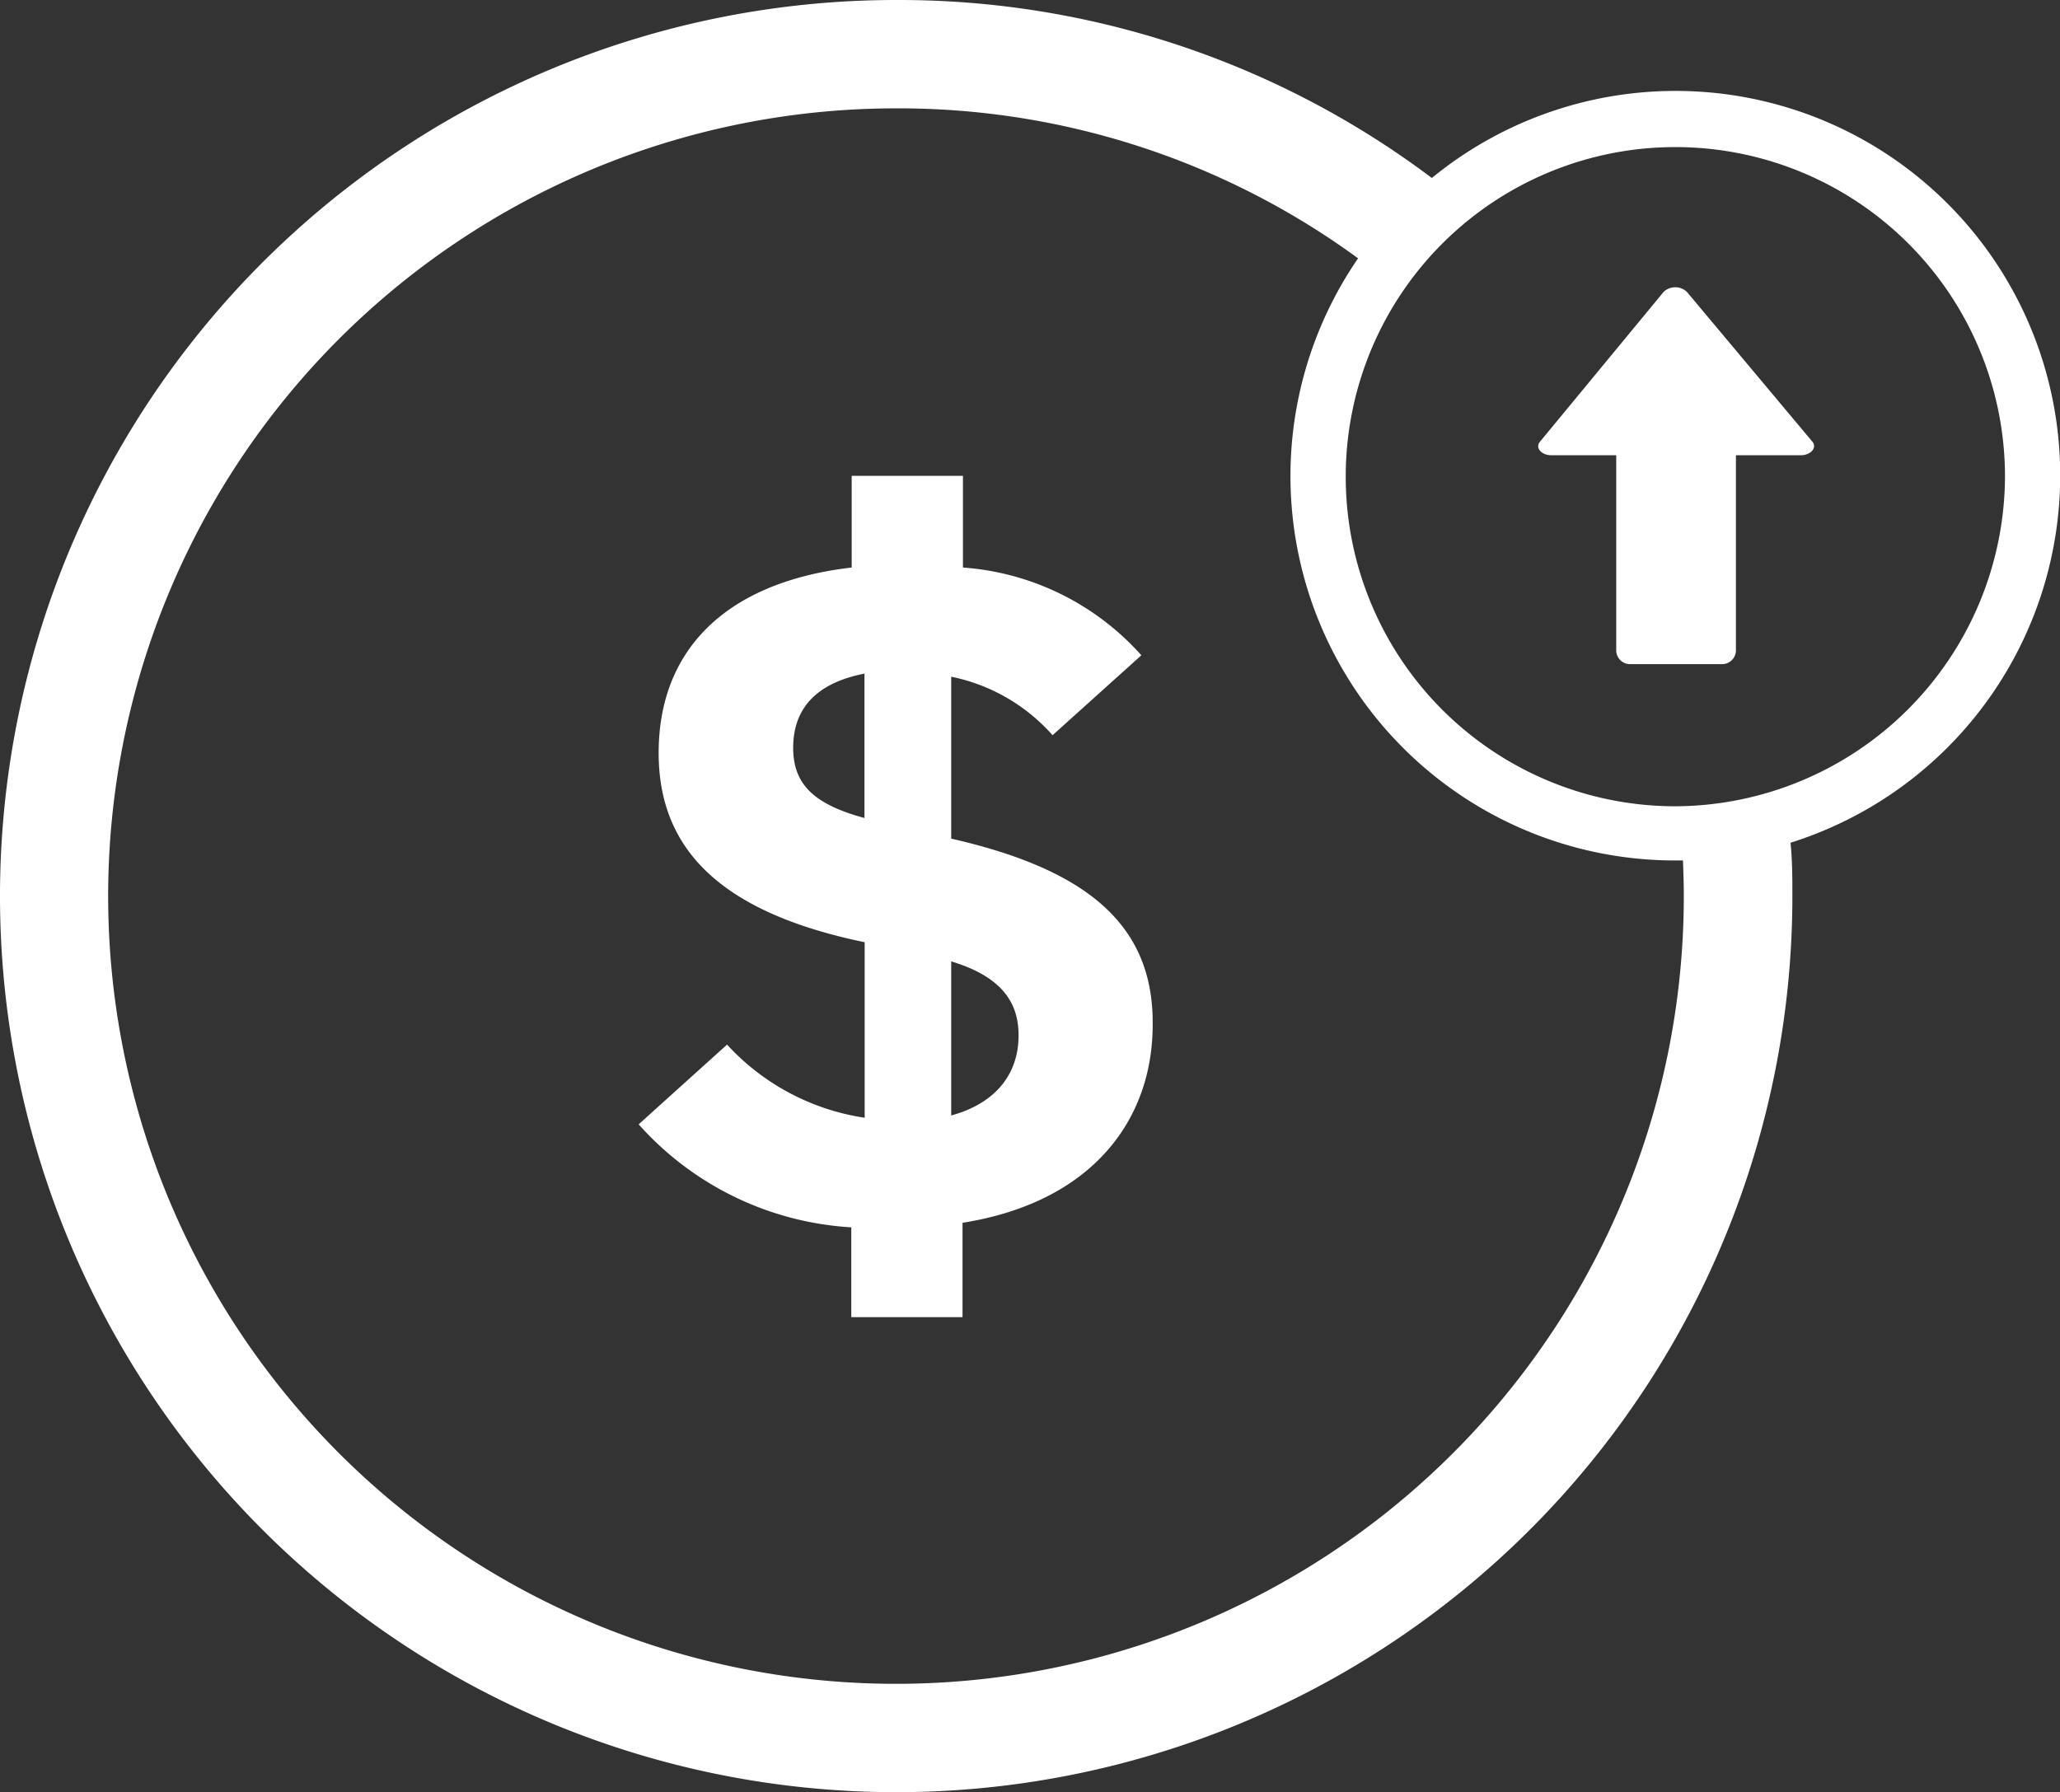 <svg id="Camada_1" data-name="Camada 1" xmlns="http://www.w3.org/2000/svg" viewBox="0 0 99.99 87"><rect x="0" y="0" width="99.99" height="87" fill="#333333" stroke="none"/><defs><style>.cls-1{fill:#fff}</style></defs><path class="cls-1" d="M46.17 40.71v-7.86a8.94 8.94 0 014.92 2.84l4.31-3.88a12.83 12.83 0 00-8.66-4.26V23.1h-5.4v4.45c-6.11.71-9.37 4-9.37 9 0 4.59 2.89 7.72 10 9.19v8.52a11.34 11.34 0 01-6.68-3.55L31 54.58a15 15 0 0010.32 5v4.36h5.4v-4.58c6.3-1 9.23-5 9.23-9.61.05-4.83-3.15-7.53-9.78-9.04zm-4.21-1c-2.42-.66-3.46-1.61-3.46-3.41s1-3.12 3.46-3.6zm4.21 14.39v-7.43c2.7.81 3.27 2.23 3.27 3.6 0 1.8-1.04 3.27-3.27 3.88z"/><path class="cls-1" d="M100 23.09A18.67 18.67 0 0069.5 8.64 43 43 0 0043.5 0 43.5 43.5 0 1087 43.5c0-.85 0-1.72-.09-2.59A18.7 18.7 0 00100 23.09zM81.73 43.5A38.24 38.24 0 1143.5 5.26a37.78 37.78 0 0122.42 7.28 18.66 18.66 0 0015.4 29.23h.37c.02.58.04 1.16.04 1.73zm-.41-4.36a16 16 0 1116-16 16.07 16.07 0 01-16 16z"/><path class="cls-1" d="M81.88 14.17a.82.82 0 00-1.13 0l-6 7.27c-.25.29.06.66.56.66h3.14v9.47a.67.67 0 00.67.67h4.47a.67.67 0 00.67-.67V22.1h3.14c.5 0 .81-.37.57-.66z"/></svg>